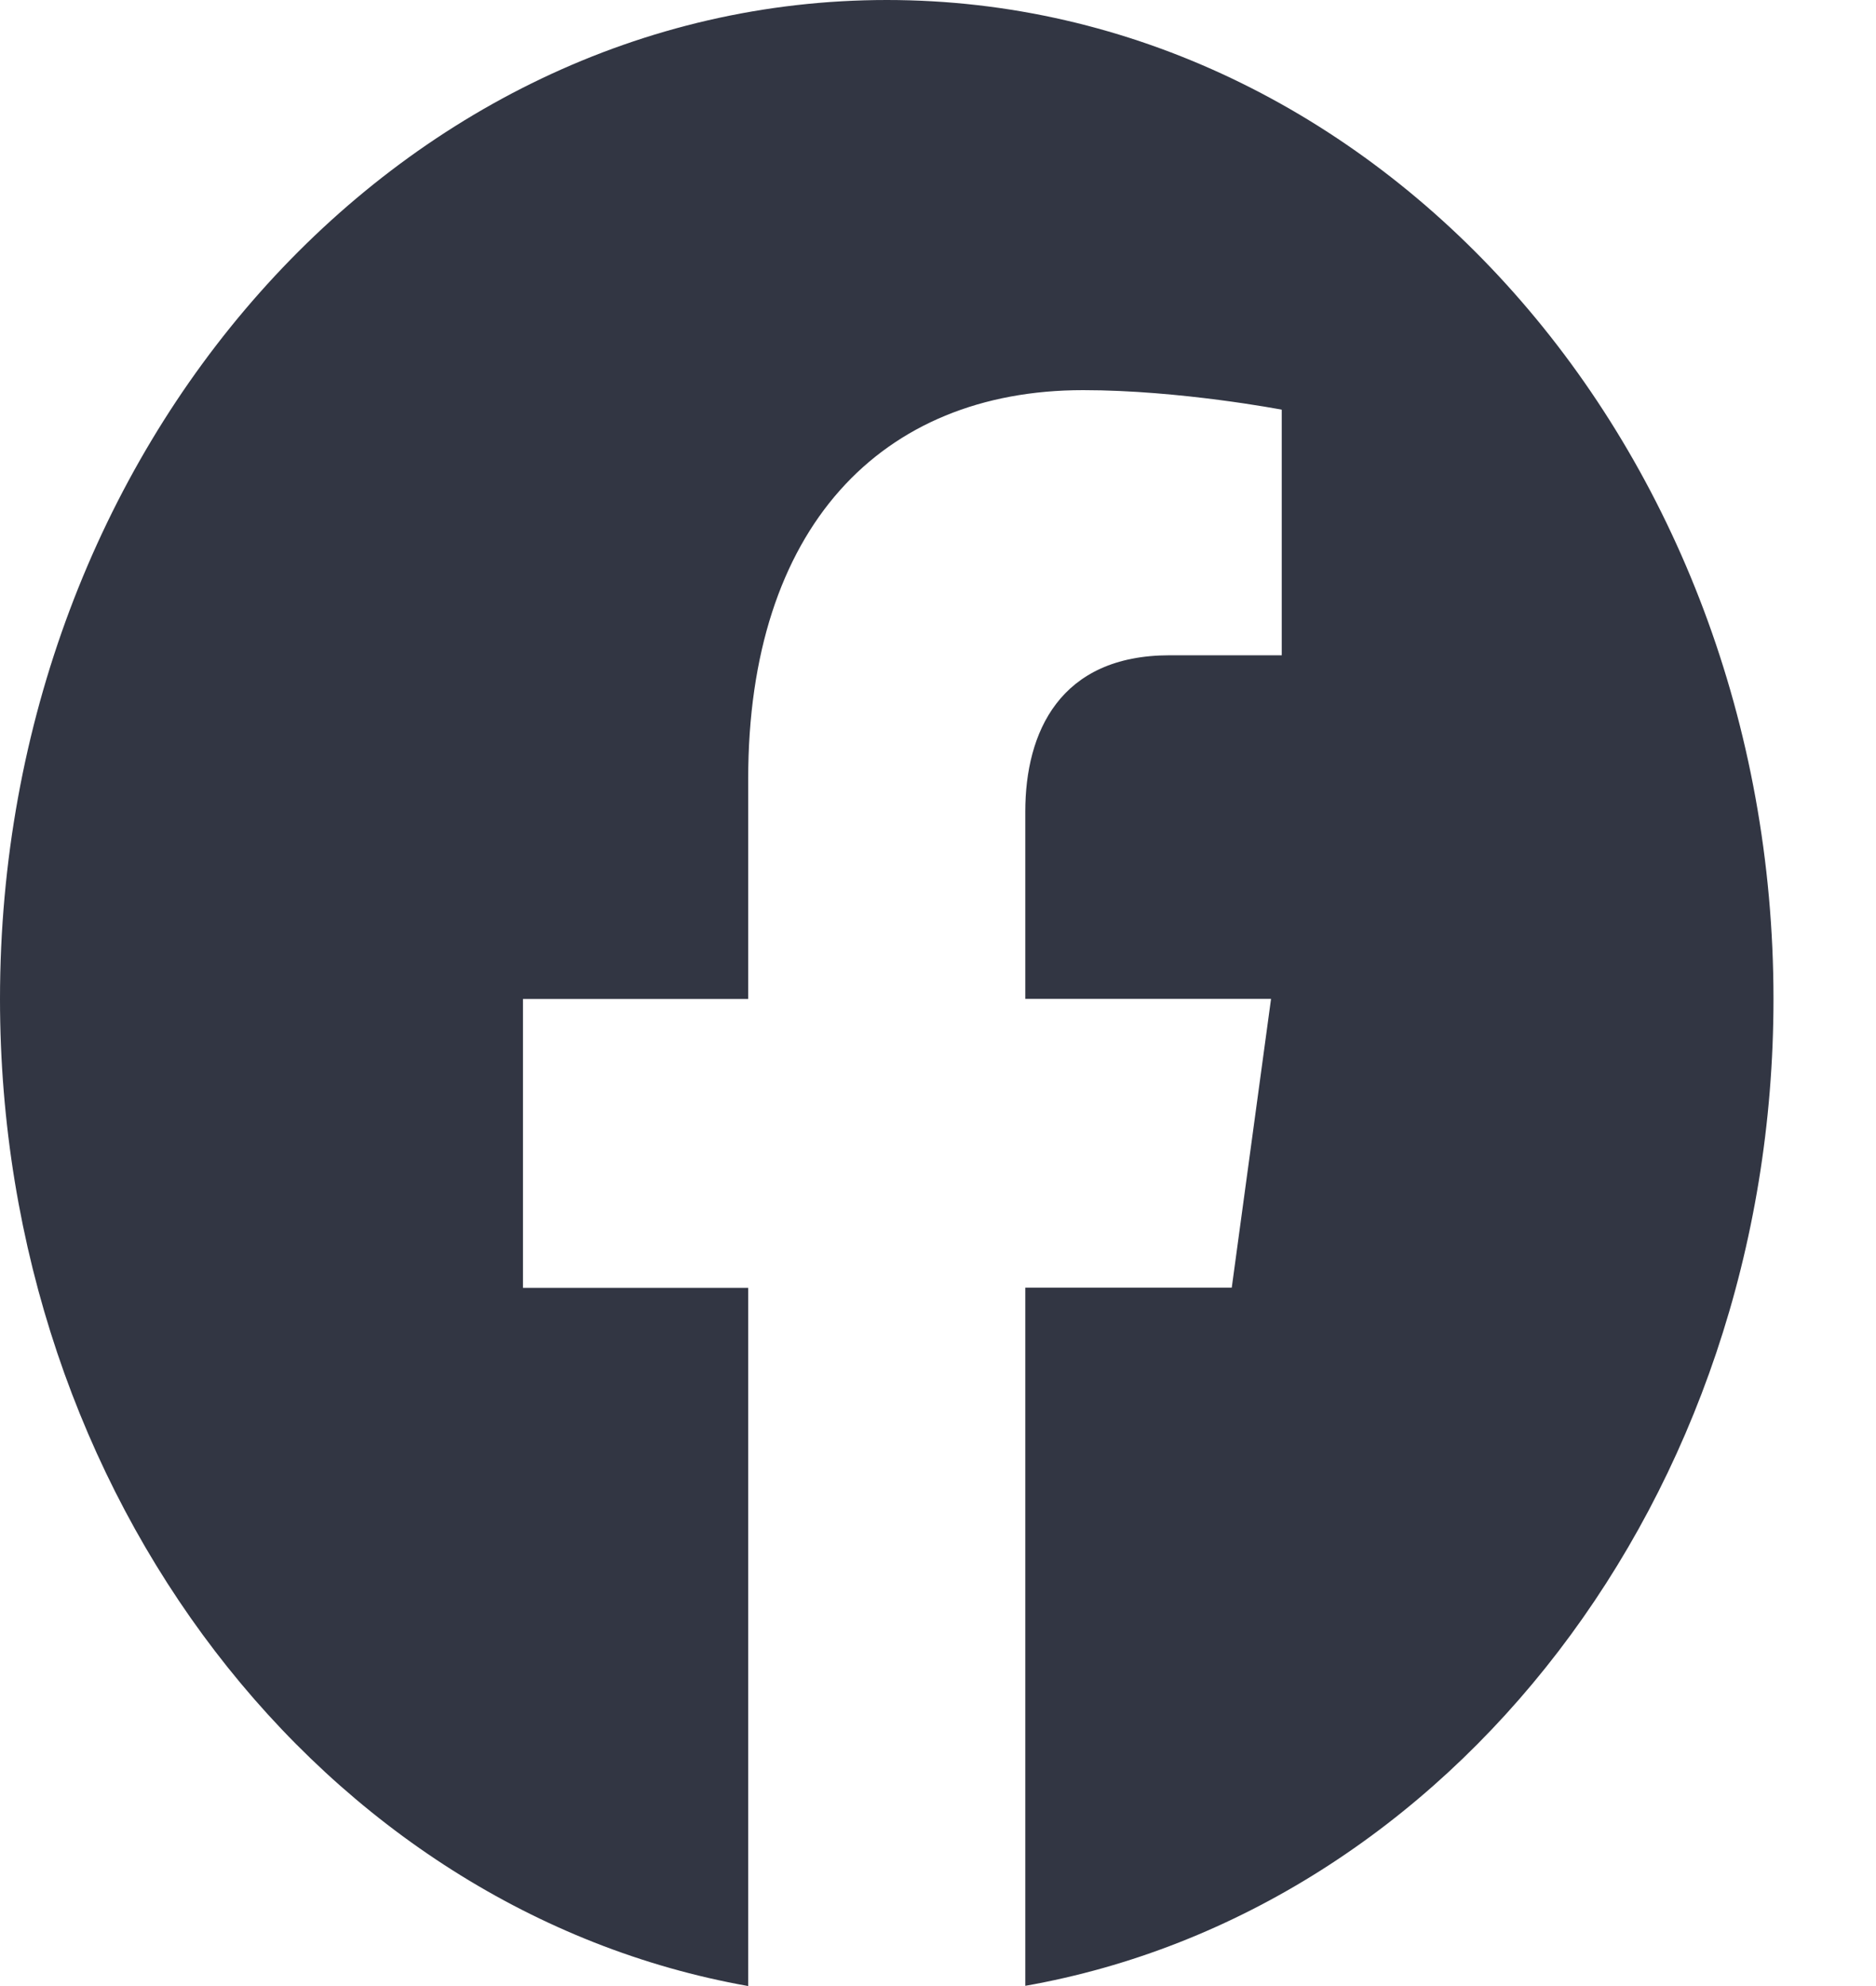 <svg width="17" height="18" viewBox="0 0 17 18" fill="none" xmlns="http://www.w3.org/2000/svg">
<path d="M8.036 0C3.598 0 0 4.054 0 9.054C0 13.573 2.938 17.318 6.78 18V11.672H4.739V9.054H6.78V7.059C6.78 4.788 7.98 3.536 9.815 3.536C10.694 3.536 11.615 3.713 11.615 3.713V5.939H10.599C9.603 5.939 9.291 6.638 9.291 7.355V9.053H11.518L11.162 11.67H9.291V17.998C13.133 17.32 16.071 13.574 16.071 9.054C16.071 4.054 12.473 0 8.036 0Z" fill="#323643"/>
</svg>
